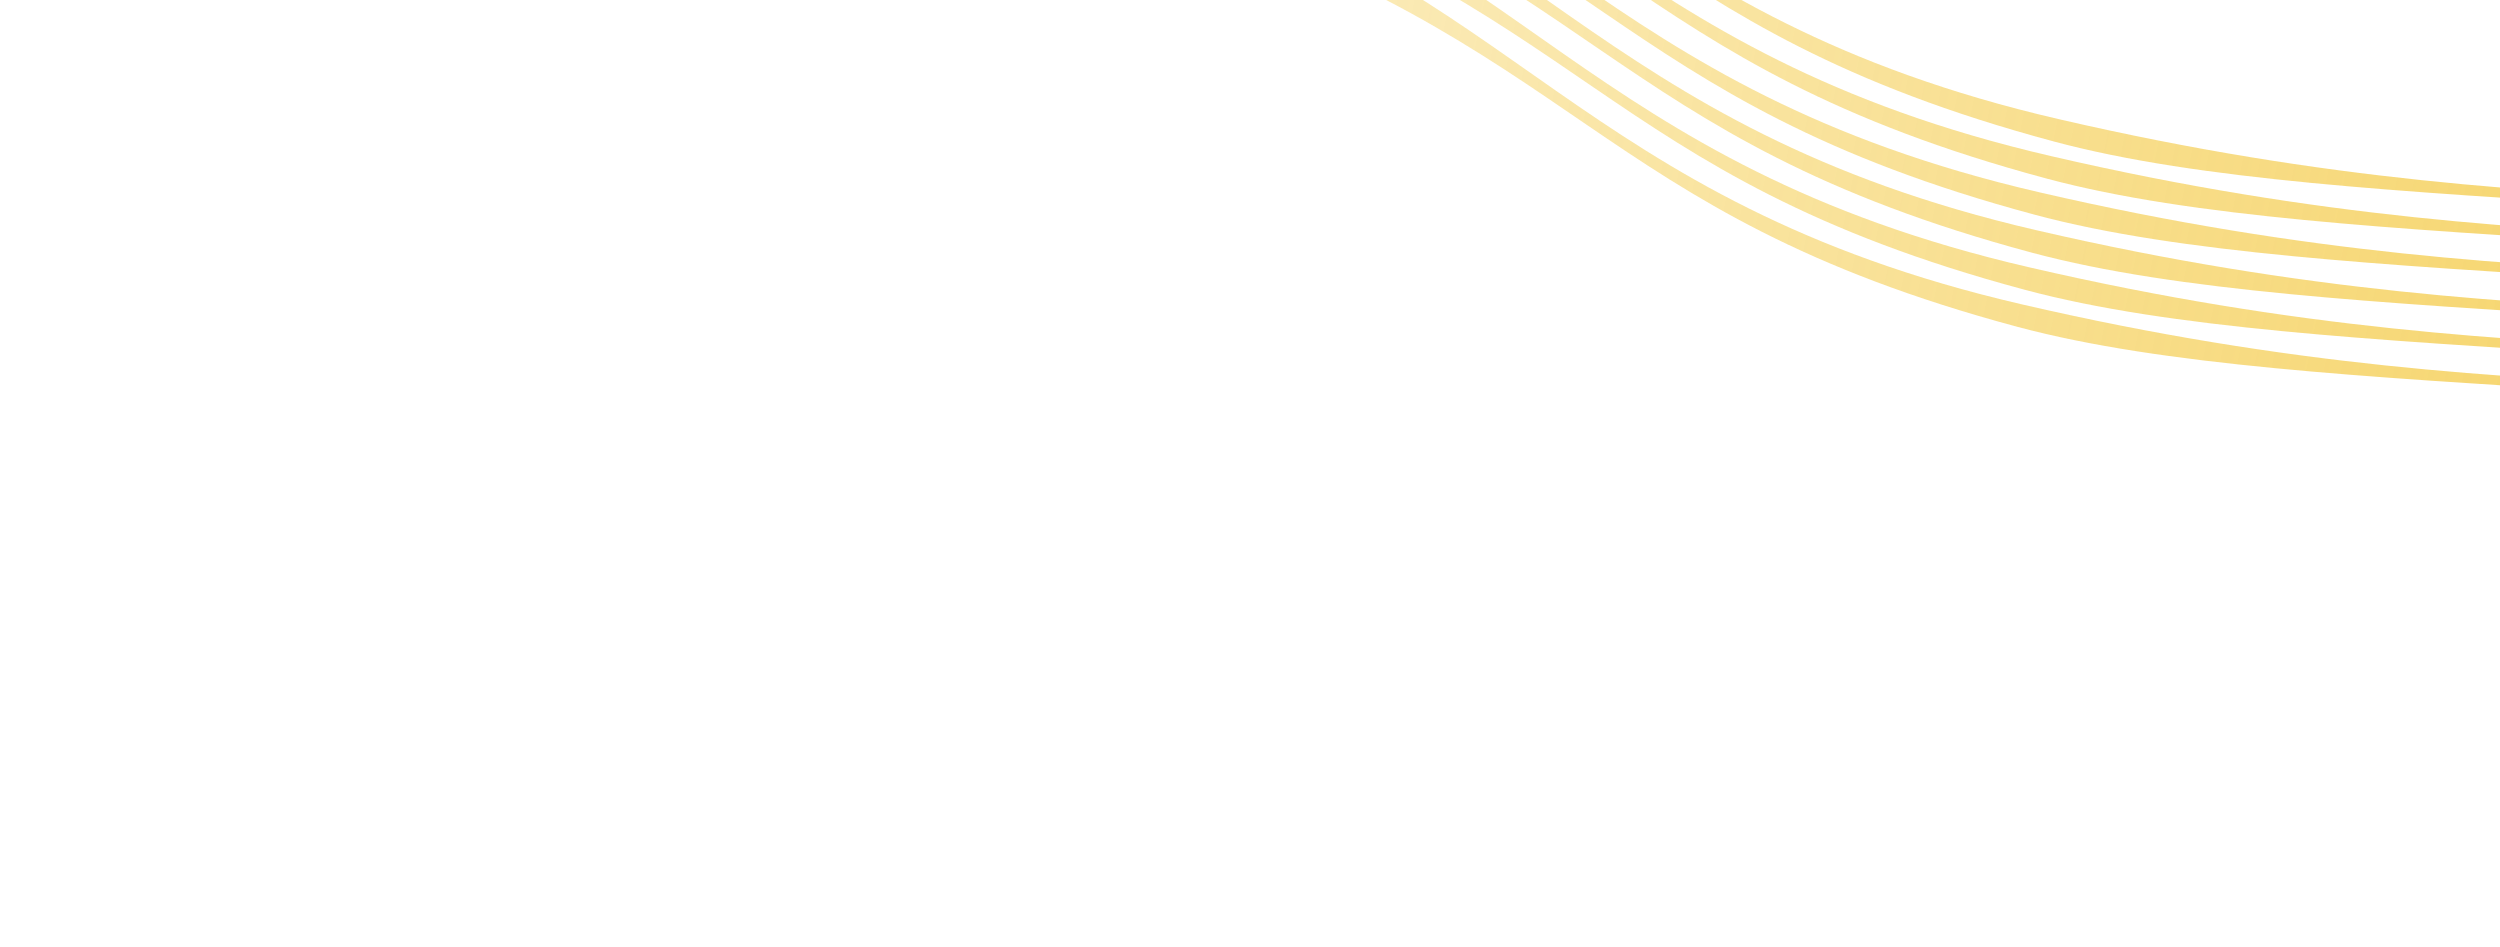 <svg width="1059" height="401" viewBox="0 0 1059 401" fill="none" xmlns="http://www.w3.org/2000/svg">
<path d="M506.915 -128.193C357.726 -168.633 95.924 -117.907 30.532 -132.69L28.511 -121.956C32.4 -106.406 322.581 -177.181 504.997 -118.557C687.413 -59.933 688.278 11.278 870.305 60.013C992.622 92.762 1210.76 78.717 1461.3 125.366C1688.77 167.719 1948.56 287.037 1938.35 289.525L2006.44 289.998C2006.44 289.998 1731.93 172.861 1472.53 120.312C1213.13 67.763 1100.75 103.405 872.101 50.473C683.226 6.748 656.105 -87.752 506.915 -128.193Z" fill="url(#paint0_linear_2988_103034)"/>
<path d="M491.294 -49.734C342.105 -90.174 80.303 -39.448 14.911 -54.231L12.89 -43.497C16.779 -27.947 306.96 -98.722 489.376 -40.098C671.792 18.526 672.657 89.737 854.684 138.472C977 171.221 1195.14 157.176 1445.68 203.825C1673.15 246.178 1932.94 365.496 1922.73 367.984L1990.82 368.457C1990.82 368.457 1716.31 251.32 1456.91 198.771C1197.51 146.223 1085.13 181.864 856.48 128.932C667.605 85.207 640.484 -9.293 491.294 -49.734Z" fill="url(#paint1_linear_2988_103034)"/>
<path d="M494.419 -65.425C345.23 -105.866 83.428 -55.139 18.036 -69.922L16.015 -59.189C19.904 -43.639 310.085 -114.413 492.501 -55.789C674.917 2.835 675.782 74.046 857.809 122.781C980.125 155.53 1198.26 141.485 1448.81 188.134C1676.28 230.487 1936.06 349.804 1925.86 352.293L1993.94 352.765C1993.94 352.765 1719.44 235.629 1460.04 183.08C1200.64 130.531 1088.25 166.173 859.605 113.24C670.73 69.515 643.609 -24.985 494.419 -65.425Z" fill="url(#paint2_linear_2988_103034)"/>
<path d="M497.544 -81.117C348.355 -121.557 86.553 -70.831 21.161 -85.614L19.14 -74.88C23.029 -59.33 313.21 -130.104 495.626 -71.481C678.042 -12.857 678.907 58.354 860.934 107.09C983.25 139.838 1201.39 125.793 1451.93 172.443C1679.4 214.796 1939.19 334.113 1928.98 336.601L1997.07 337.074C1997.07 337.074 1722.56 219.937 1463.16 167.388C1203.76 114.84 1091.38 150.482 862.73 97.549C673.855 53.824 646.734 -40.676 497.544 -81.117Z" fill="url(#paint3_linear_2988_103034)"/>
<path d="M498.704 -97.2C349.515 -137.641 87.713 -86.915 22.321 -101.698L20.3 -90.964C24.189 -75.414 314.37 -146.188 496.786 -87.564C679.202 -28.941 680.067 42.27 862.094 91.005C984.411 123.754 1202.55 109.709 1453.09 156.359C1680.56 198.712 1940.35 318.029 1930.14 320.517L1998.23 320.99C1998.23 320.99 1723.72 203.853 1464.32 151.305C1204.92 98.756 1092.54 134.398 863.89 81.465C675.016 37.74 647.894 -56.76 498.704 -97.2Z" fill="url(#paint4_linear_2988_103034)"/>
<path d="M503.79 -112.501C354.601 -152.942 92.799 -102.216 27.407 -116.999L25.386 -106.265C29.275 -90.715 319.456 -161.489 501.872 -102.865C684.288 -44.241 685.153 26.969 867.18 75.705C989.497 108.453 1207.63 94.409 1458.18 141.058C1685.65 183.411 1945.43 302.728 1935.23 305.216L2003.31 305.689C2003.31 305.689 1728.81 188.552 1469.41 136.004C1210.01 83.455 1097.62 119.097 868.976 66.164C680.101 22.439 652.98 -72.061 503.79 -112.501Z" fill="url(#paint5_linear_2988_103034)"/>
<defs>
<linearGradient id="paint0_linear_2988_103034" x1="1872.5" y1="159.846" x2="48.878" y2="-205.206" gradientUnits="userSpaceOnUse">
<stop stop-color="#F0B90B"/>
<stop offset="1" stop-color="#F0B90B" stop-opacity="0"/>
<stop offset="1" stop-color="#00736E" stop-opacity="0"/>
</linearGradient>
<linearGradient id="paint1_linear_2988_103034" x1="1856.88" y1="238.305" x2="33.257" y2="-126.747" gradientUnits="userSpaceOnUse">
<stop stop-color="#F0B90B"/>
<stop offset="1" stop-color="#F0B90B" stop-opacity="0"/>
<stop offset="1" stop-color="#00736E" stop-opacity="0"/>
</linearGradient>
<linearGradient id="paint2_linear_2988_103034" x1="1860" y1="222.614" x2="36.382" y2="-142.438" gradientUnits="userSpaceOnUse">
<stop stop-color="#F0B90B"/>
<stop offset="1" stop-color="#F0B90B" stop-opacity="0"/>
<stop offset="1" stop-color="#00736E" stop-opacity="0"/>
</linearGradient>
<linearGradient id="paint3_linear_2988_103034" x1="1863.13" y1="206.922" x2="39.507" y2="-158.13" gradientUnits="userSpaceOnUse">
<stop stop-color="#F0B90B"/>
<stop offset="1" stop-color="#F0B90B" stop-opacity="0"/>
<stop offset="1" stop-color="#00736E" stop-opacity="0"/>
</linearGradient>
<linearGradient id="paint4_linear_2988_103034" x1="1864.29" y1="190.838" x2="40.667" y2="-174.213" gradientUnits="userSpaceOnUse">
<stop stop-color="#F0B90B"/>
<stop offset="1" stop-color="#F0B90B" stop-opacity="0"/>
<stop offset="1" stop-color="#00736E" stop-opacity="0"/>
</linearGradient>
<linearGradient id="paint5_linear_2988_103034" x1="1869.37" y1="175.538" x2="45.753" y2="-189.514" gradientUnits="userSpaceOnUse">
<stop stop-color="#F0B90B"/>
<stop offset="1" stop-color="#F0B90B" stop-opacity="0"/>
<stop offset="1" stop-color="#00736E" stop-opacity="0"/>
</linearGradient>
</defs>
</svg>
